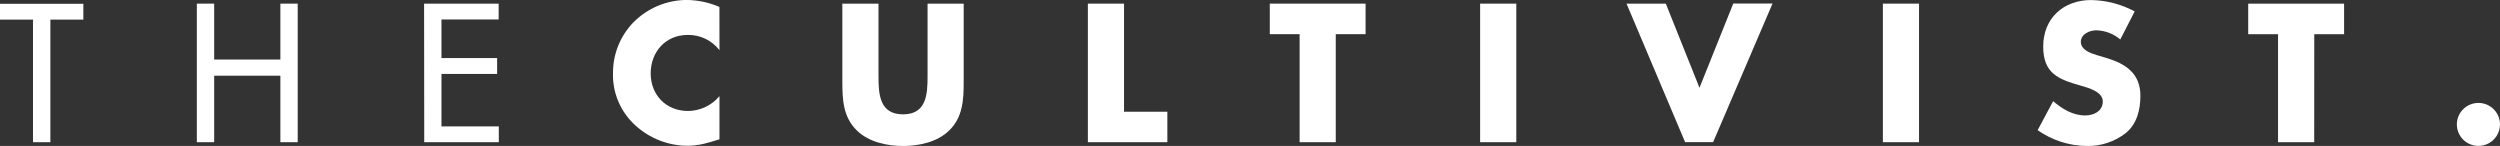 <svg width="257" height="15" viewBox="0 0 257 15" fill="none" xmlns="http://www.w3.org/2000/svg">
<rect x="0" y="0" width="257" height="15" fill="#333333" stroke="none"/>
<path d="M5.178 14.618H3.392V2.016H0V0.39H8.569V2.016H5.178V14.618Z" fill="#ffffff"/>
<path d="M28.823 6.121V0.374H30.605V14.618H28.823V7.782H22.017V14.618H20.235V0.374H22.017V6.121H28.823Z" fill="#ffffff"/>
<path d="M43.597 0.374H51.262V2.001H45.383V5.968H51.105V7.599H45.383V12.995H51.277V14.618H43.612L43.597 0.374Z" fill="#ffffff"/>
<path d="M73.961 5.159C73.579 4.662 73.084 4.261 72.518 3.988C71.951 3.715 71.329 3.579 70.7 3.59C68.423 3.59 66.891 5.327 66.891 7.538C66.891 9.749 68.446 11.41 70.757 11.41C71.37 11.399 71.973 11.257 72.526 10.994C73.079 10.73 73.568 10.351 73.961 9.883V14.32C72.727 14.702 71.838 14.985 70.681 14.985C68.692 14.977 66.779 14.23 65.315 12.888C64.564 12.21 63.969 11.377 63.572 10.448C63.175 9.518 62.985 8.514 63.016 7.504C63.009 5.557 63.765 3.685 65.124 2.287C66.563 0.838 68.519 0.015 70.566 -0.004C71.733 0.006 72.887 0.25 73.957 0.714L73.961 5.159Z" fill="#ffffff"/>
<path d="M99.067 0.374V8.393C99.067 10.226 98.994 12.04 97.569 13.419C96.377 14.591 94.503 15.007 92.832 15.007C91.161 15.007 89.287 14.591 88.091 13.419C86.669 12.04 86.593 10.226 86.593 8.393V0.374H90.31V7.878C90.31 9.73 90.441 11.754 92.832 11.754C95.223 11.754 95.354 9.73 95.354 7.878V0.374H99.067Z" fill="#ffffff"/>
<path d="M115.55 11.486H120.004V14.618H111.833V0.374H115.55V11.486Z" fill="#ffffff"/>
<path d="M137.315 14.618H133.601V3.513H130.535V0.374H140.381V3.513H137.315V14.618Z" fill="#ffffff"/>
<path d="M155.875 14.618H152.157V0.374H155.875V14.618Z" fill="#ffffff"/>
<path d="M174.707 9.023L178.179 0.366H182.215L176.11 14.61H173.228L167.207 0.374H171.246L174.707 9.023Z" fill="#ffffff"/>
<path d="M197.276 14.618H193.559V0.374H197.276V14.618Z" fill="#ffffff"/>
<path d="M217.967 4.059C217.279 3.472 216.409 3.139 215.503 3.116C214.821 3.116 213.909 3.498 213.909 4.308C213.909 5.117 214.913 5.476 215.557 5.667L216.507 5.95C218.496 6.538 220.033 7.538 220.033 9.841C220.033 11.258 219.692 12.713 218.553 13.66C217.402 14.568 215.967 15.044 214.499 15.004C212.696 14.986 210.942 14.419 209.471 13.381L211.065 10.395C211.996 11.204 213.092 11.869 214.365 11.869C215.235 11.869 216.166 11.43 216.166 10.429C216.166 9.429 214.706 9.035 213.909 8.806C211.575 8.145 210.042 7.542 210.042 4.781C210.042 1.89 212.107 0.004 214.97 0.004C216.534 0.033 218.069 0.434 219.446 1.172L217.967 4.059Z" fill="#ffffff"/>
<path d="M237.9 14.618H234.182V3.513H231.116V0.374H240.973V3.513H237.907L237.9 14.618Z" fill="#ffffff"/>
<path d="M257 12.785C257.001 13.223 256.871 13.651 256.628 14.015C256.384 14.379 256.038 14.663 255.633 14.831C255.227 14.999 254.781 15.043 254.35 14.958C253.92 14.873 253.524 14.663 253.213 14.354C252.903 14.045 252.691 13.651 252.605 13.222C252.519 12.793 252.563 12.348 252.731 11.944C252.898 11.54 253.183 11.194 253.548 10.951C253.913 10.708 254.342 10.578 254.781 10.578C255.369 10.579 255.932 10.812 256.348 11.226C256.763 11.639 256.998 12.2 257 12.785Z" fill="#ffffff"/>
</svg>
